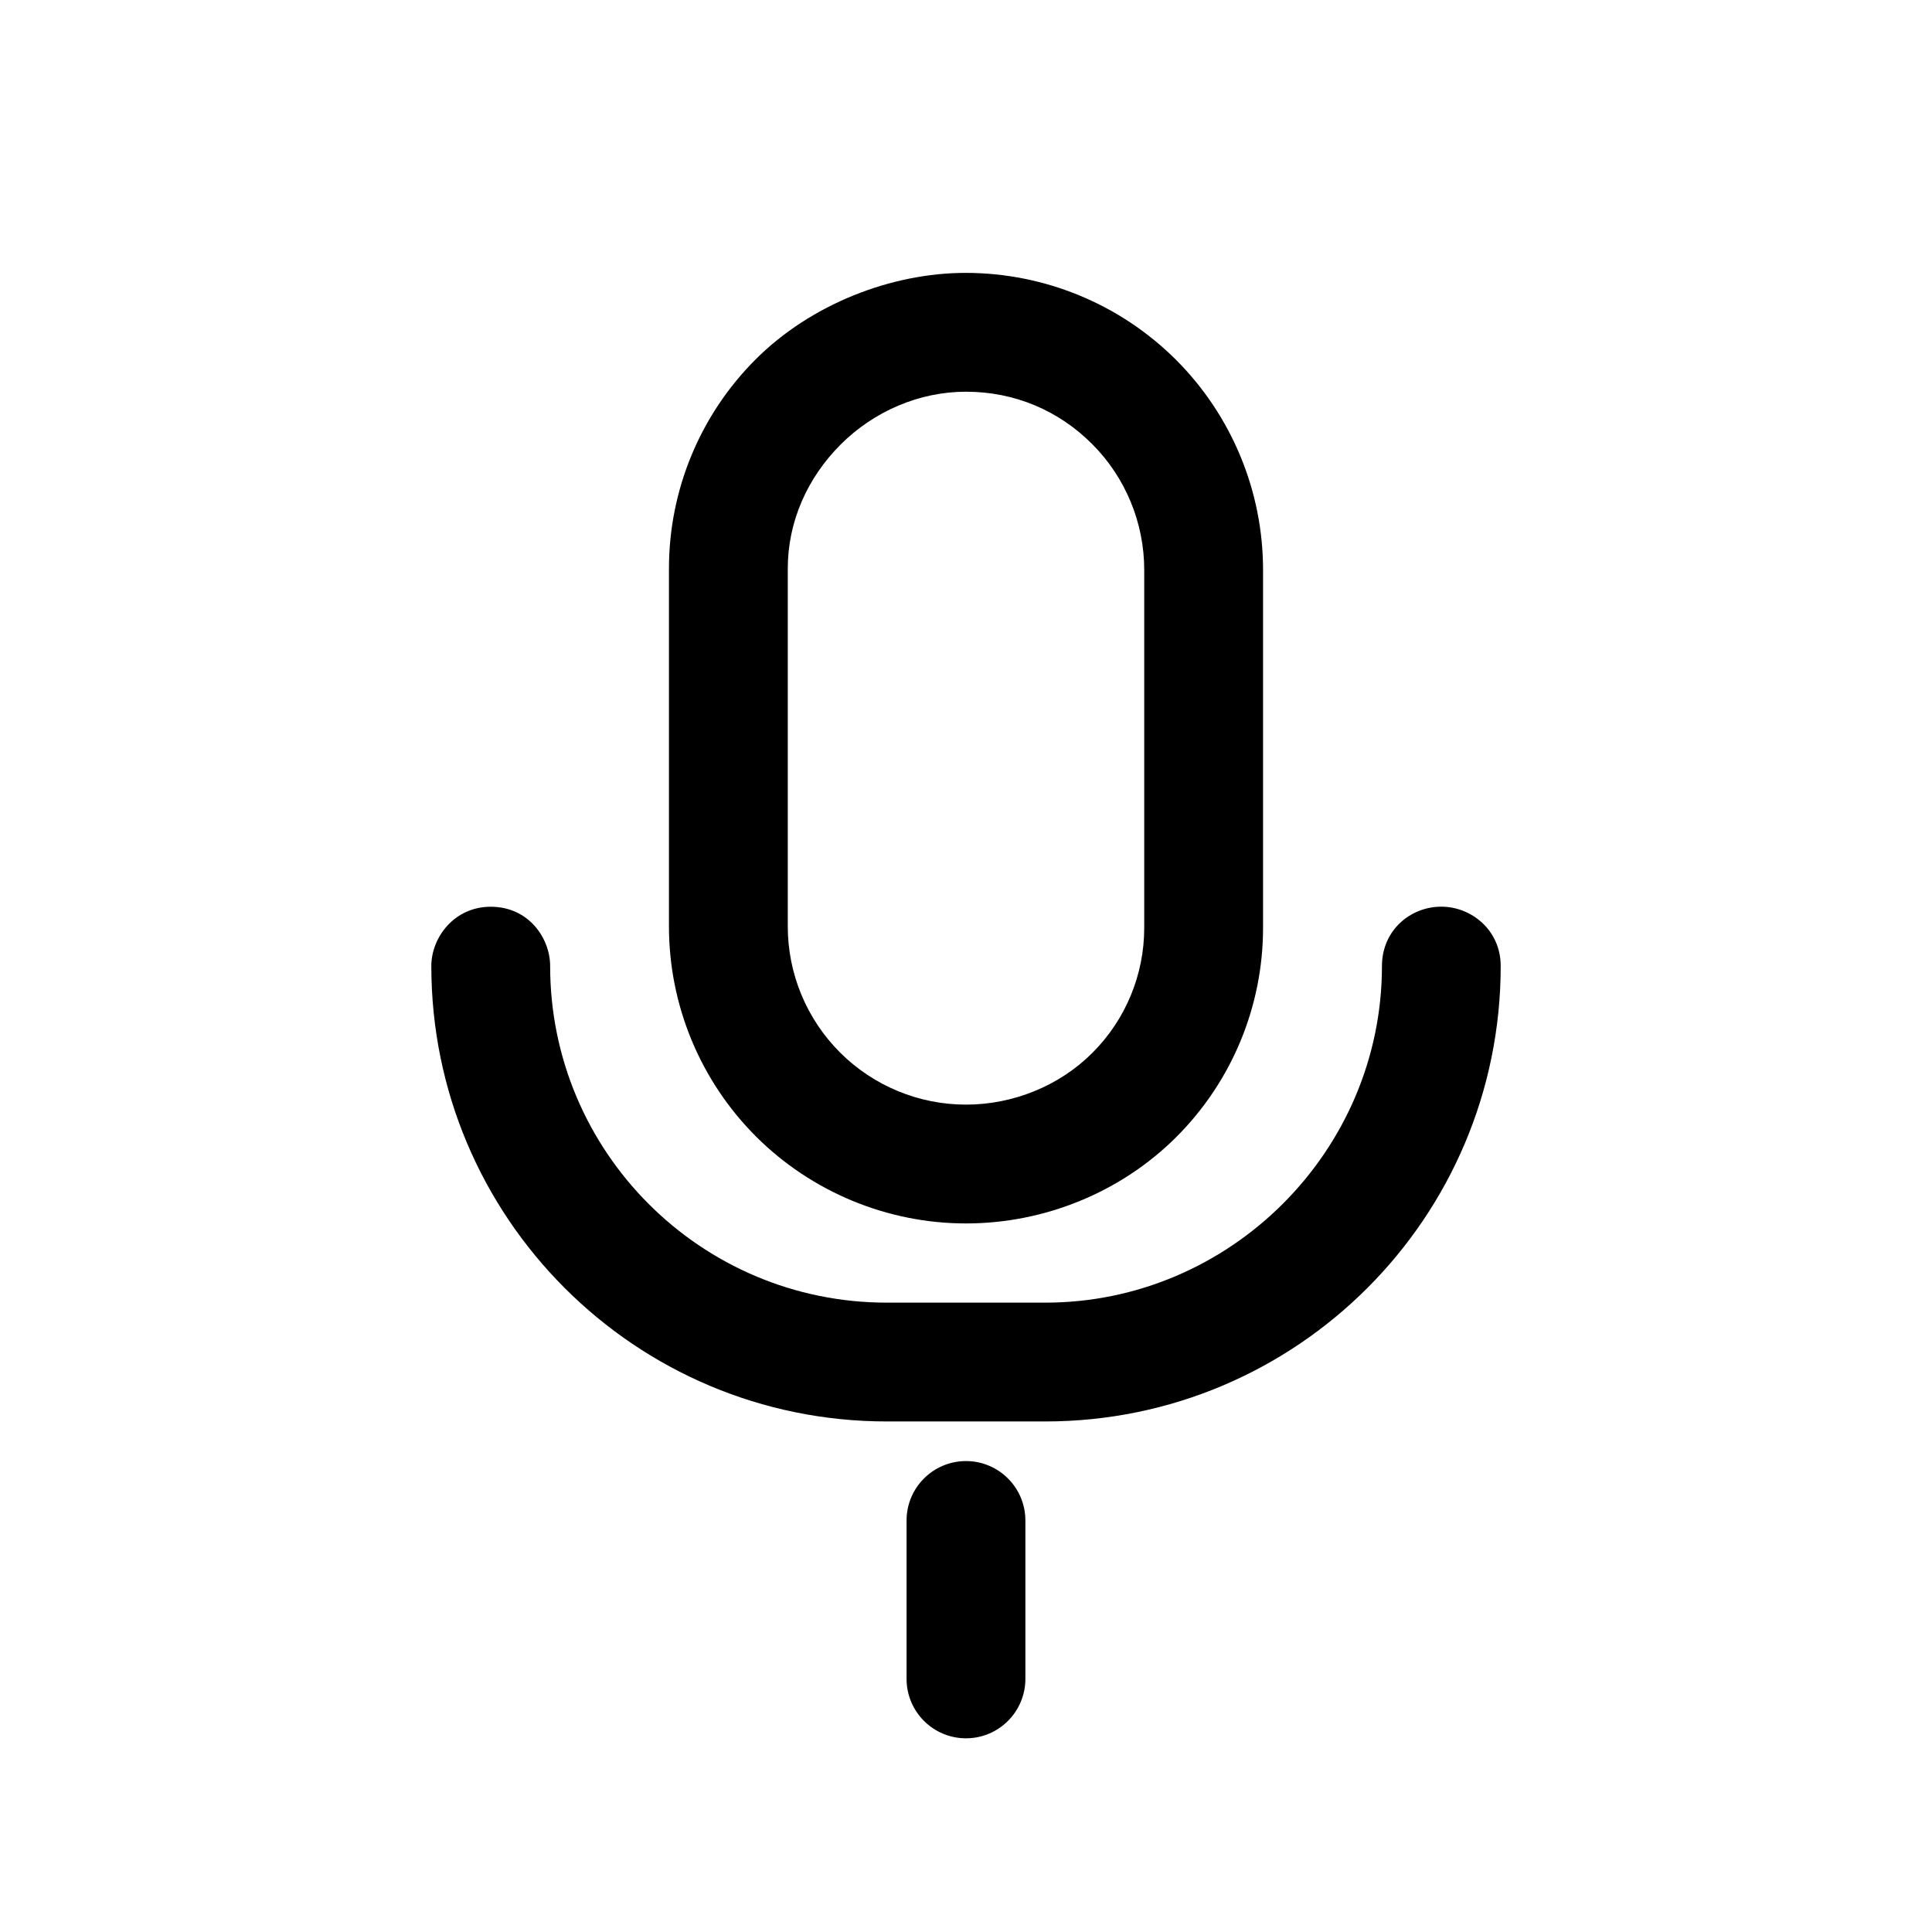 <?xml version="1.0" encoding="UTF-8"?>
<!-- Uploaded to: ICON Repo, www.svgrepo.com, Generator: ICON Repo Mixer Tools -->
<svg fill="#000000" width="800px" height="800px" version="1.1" viewBox="144 144 512 512" xmlns="http://www.w3.org/2000/svg">
 <g fill-rule="evenodd">
  <path d="m455.67 239.37c-14.777-14.758-34.805-23.027-55.691-23.051-19.691-0.02-41.059 8.25-55.754 22.945-14.695 14.695-22.945 34.617-22.945 55.398v94.844c0 20.887 8.293 40.891 23.051 55.668 14.777 14.758 34.887 23.051 55.672 23.051 20.781 0 41.078-8.25 55.773-22.945 14.695-14.695 22.945-34.613 22.945-55.398v-94.84c0-20.887-8.293-40.895-23.051-55.672zm-55.668 8.438c12.867 0 24.539 4.977 33.398 13.836 8.855 8.859 13.832 20.867 13.832 33.398v94.84c0 12.43-4.934 24.352-13.73 33.125-8.773 8.797-21.074 13.73-33.5 13.73-12.535 0-24.543-4.977-33.398-13.832-8.859-8.859-13.836-20.867-13.836-33.398v-94.844c0-12.426 5.207-24.059 14.004-32.852 8.793-8.797 20.824-14.004 33.23-14.004z"/>
  <path d="m510.23 400c0 49.016-40.219 89.215-89.234 89.215h-41.984c-49.27 0-89.219-39.949-89.219-89.215 0-7.328-5.644-15.703-15.742-15.703-9.719 0-15.746 8.188-15.746 15.703 0 66.668 54.035 120.7 120.71 120.7h41.984c66.668 0 120.7-54.035 120.7-120.7 0-9.512-7.766-15.723-15.746-15.723-8.207 0-15.723 6.297-15.723 15.723z"/>
  <path d="m384.25 546.94v41.984c0 8.691 7.055 15.746 15.746 15.746 8.688 0 15.742-7.055 15.742-15.746v-41.984c0-8.688-7.055-15.742-15.742-15.742-8.691 0-15.746 7.055-15.746 15.742z"/>
 </g>
</svg>